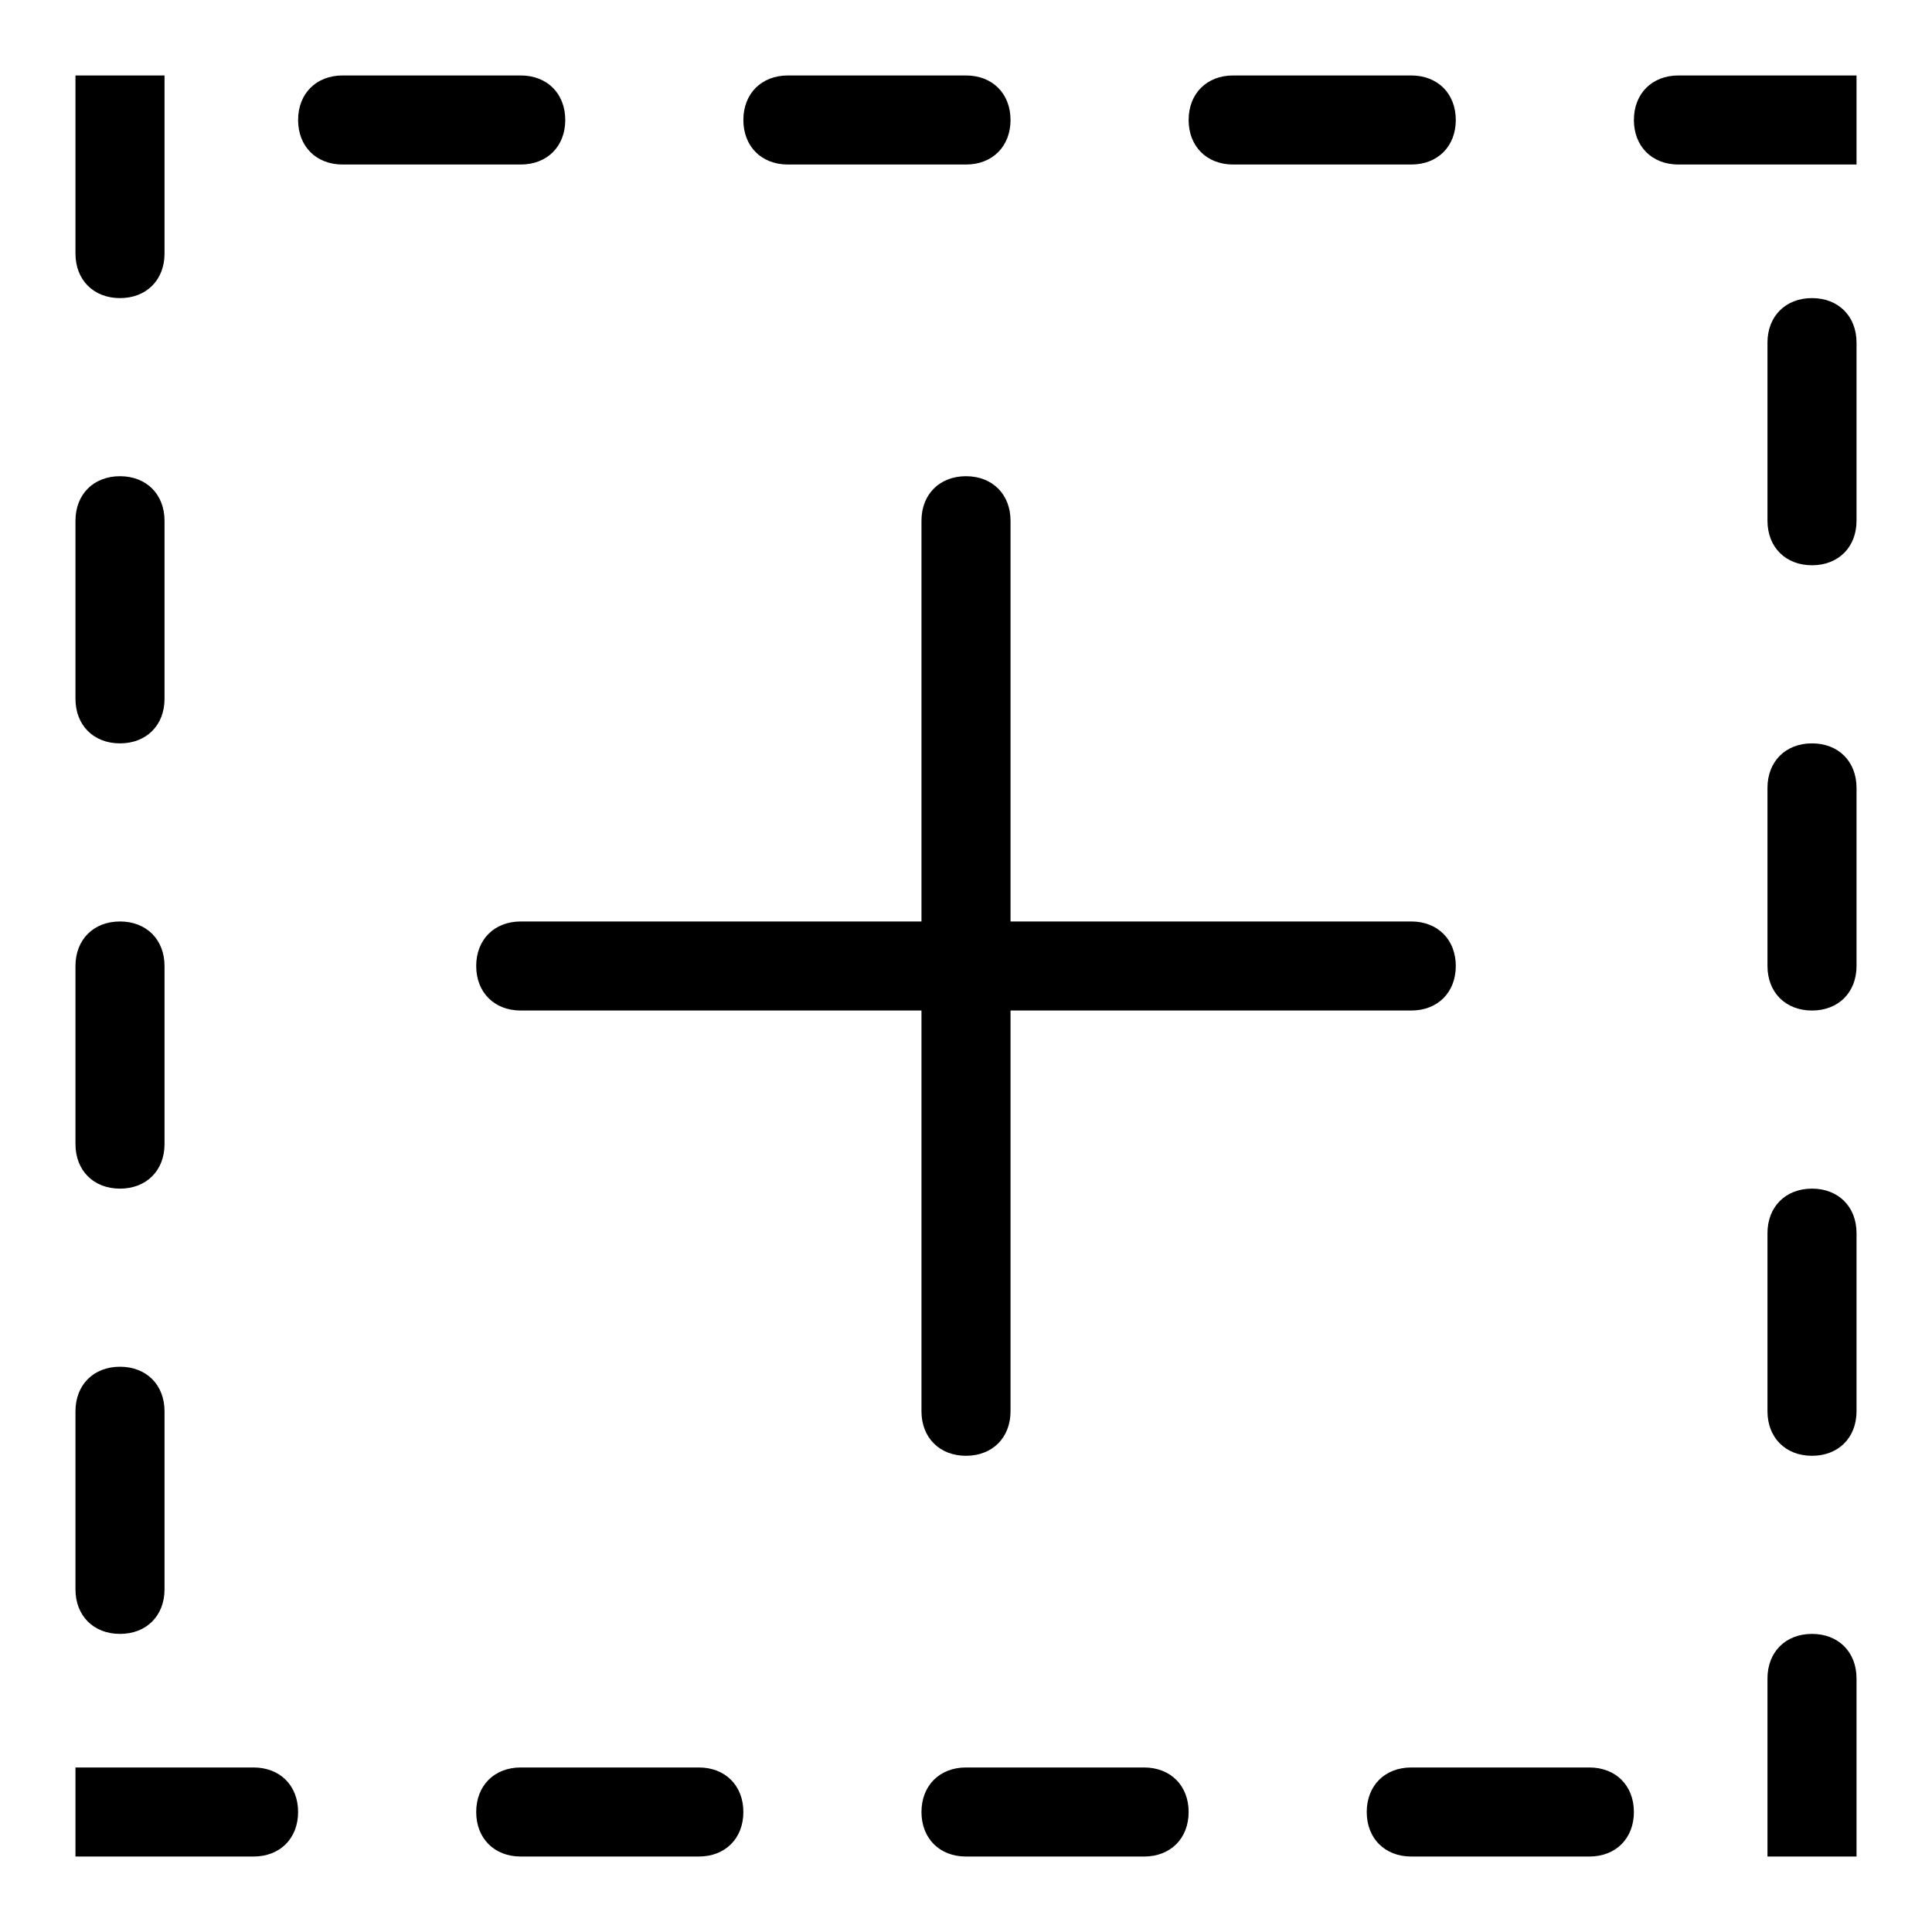 <?xml version="1.0" encoding="utf-8"?>
<!-- Svg Vector Icons : http://www.onlinewebfonts.com/icon -->
<!DOCTYPE svg PUBLIC "-//W3C//DTD SVG 1.1//EN" "http://www.w3.org/Graphics/SVG/1.1/DTD/svg11.dtd">
<svg version="1.1" xmlns="http://www.w3.org/2000/svg" xmlns:xlink="http://www.w3.org/1999/xlink" x="0px" y="0px" viewBox="0 0 256 256" enable-background="new 0 0 256 256" xml:space="preserve">
<g> <path fill="#000000" d="M15.9,216.5c3.5,0,5.9-2.4,5.9-5.9V187c0-3.5-2.4-5.9-5.9-5.9c-3.5,0-5.9,2.4-5.9,5.9v23.6 C10,214.1,12.4,216.5,15.9,216.5z M15.9,98.5c3.5,0,5.9-2.4,5.9-5.9V69c0-3.5-2.4-5.9-5.9-5.9c-3.5,0-5.9,2.4-5.9,5.9v23.6 C10,96.1,12.4,98.5,15.9,98.5z M33.6,234.2H10V246h23.6c3.5,0,5.9-2.4,5.9-5.9S37.1,234.2,33.6,234.2z M104.4,21.8H128 c3.5,0,5.9-2.4,5.9-5.9c0-3.5-2.4-5.9-5.9-5.9h-23.6c-3.5,0-5.9,2.4-5.9,5.9C98.5,19.4,100.9,21.8,104.4,21.8z M163.4,21.8H187 c3.5,0,5.9-2.4,5.9-5.9c0-3.5-2.4-5.9-5.9-5.9h-23.6c-3.5,0-5.9,2.4-5.9,5.9C157.5,19.4,159.9,21.8,163.4,21.8z M15.9,39.5 c3.5,0,5.9-2.4,5.9-5.9V10H10v23.6C10,37.1,12.4,39.5,15.9,39.5z M74.9,15.9c0-3.5-2.4-5.9-5.9-5.9H45.4c-3.5,0-5.9,2.4-5.9,5.9 c0,3.5,2.4,5.9,5.9,5.9H69C72.5,21.8,74.9,19.4,74.9,15.9z M15.9,157.5c3.5,0,5.9-2.4,5.9-5.9V128c0-3.5-2.4-5.9-5.9-5.9 c-3.5,0-5.9,2.4-5.9,5.9v23.6C10,155.1,12.4,157.5,15.9,157.5z M92.6,234.2H69c-3.5,0-5.9,2.4-5.9,5.9s2.4,5.9,5.9,5.9h23.6 c3.5,0,5.9-2.4,5.9-5.9S96.1,234.2,92.6,234.2z M240.1,157.5c-3.5,0-5.9,2.4-5.9,5.9V187c0,3.5,2.4,5.9,5.9,5.9s5.9-2.4,5.9-5.9 v-23.6C246,159.9,243.6,157.5,240.1,157.5z M240.1,98.5c-3.5,0-5.9,2.4-5.9,5.9V128c0,3.5,2.4,5.9,5.9,5.9s5.9-2.4,5.9-5.9v-23.6 C246,100.9,243.6,98.5,240.1,98.5z M222.4,10c-3.5,0-5.9,2.4-5.9,5.9c0,3.5,2.4,5.9,5.9,5.9H246V10H222.4z M240.1,39.5 c-3.5,0-5.9,2.4-5.9,5.9V69c0,3.5,2.4,5.9,5.9,5.9s5.9-2.4,5.9-5.9V45.4C246,41.9,243.6,39.5,240.1,39.5z M240.1,216.5 c-3.5,0-5.9,2.4-5.9,5.9V246H246v-23.6C246,218.9,243.6,216.5,240.1,216.5z M210.6,234.2H187c-3.5,0-5.9,2.4-5.9,5.9 s2.4,5.9,5.9,5.9h23.6c3.5,0,5.9-2.4,5.9-5.9S214.1,234.2,210.6,234.2z M151.6,234.2H128c-3.5,0-5.9,2.4-5.9,5.9s2.4,5.9,5.9,5.9 h23.6c3.5,0,5.9-2.4,5.9-5.9S155.1,234.2,151.6,234.2z M128,192.9c3.5,0,5.9-2.4,5.9-5.9v-53.1H187c3.5,0,5.9-2.4,5.9-5.9 s-2.4-5.9-5.9-5.9h-53.1V69c0-3.5-2.4-5.9-5.9-5.9s-5.9,2.4-5.9,5.9v53.1H69c-3.5,0-5.9,2.4-5.9,5.9s2.4,5.9,5.9,5.9h53.1V187 C122.1,190.5,124.5,192.9,128,192.9z"/></g>
</svg>